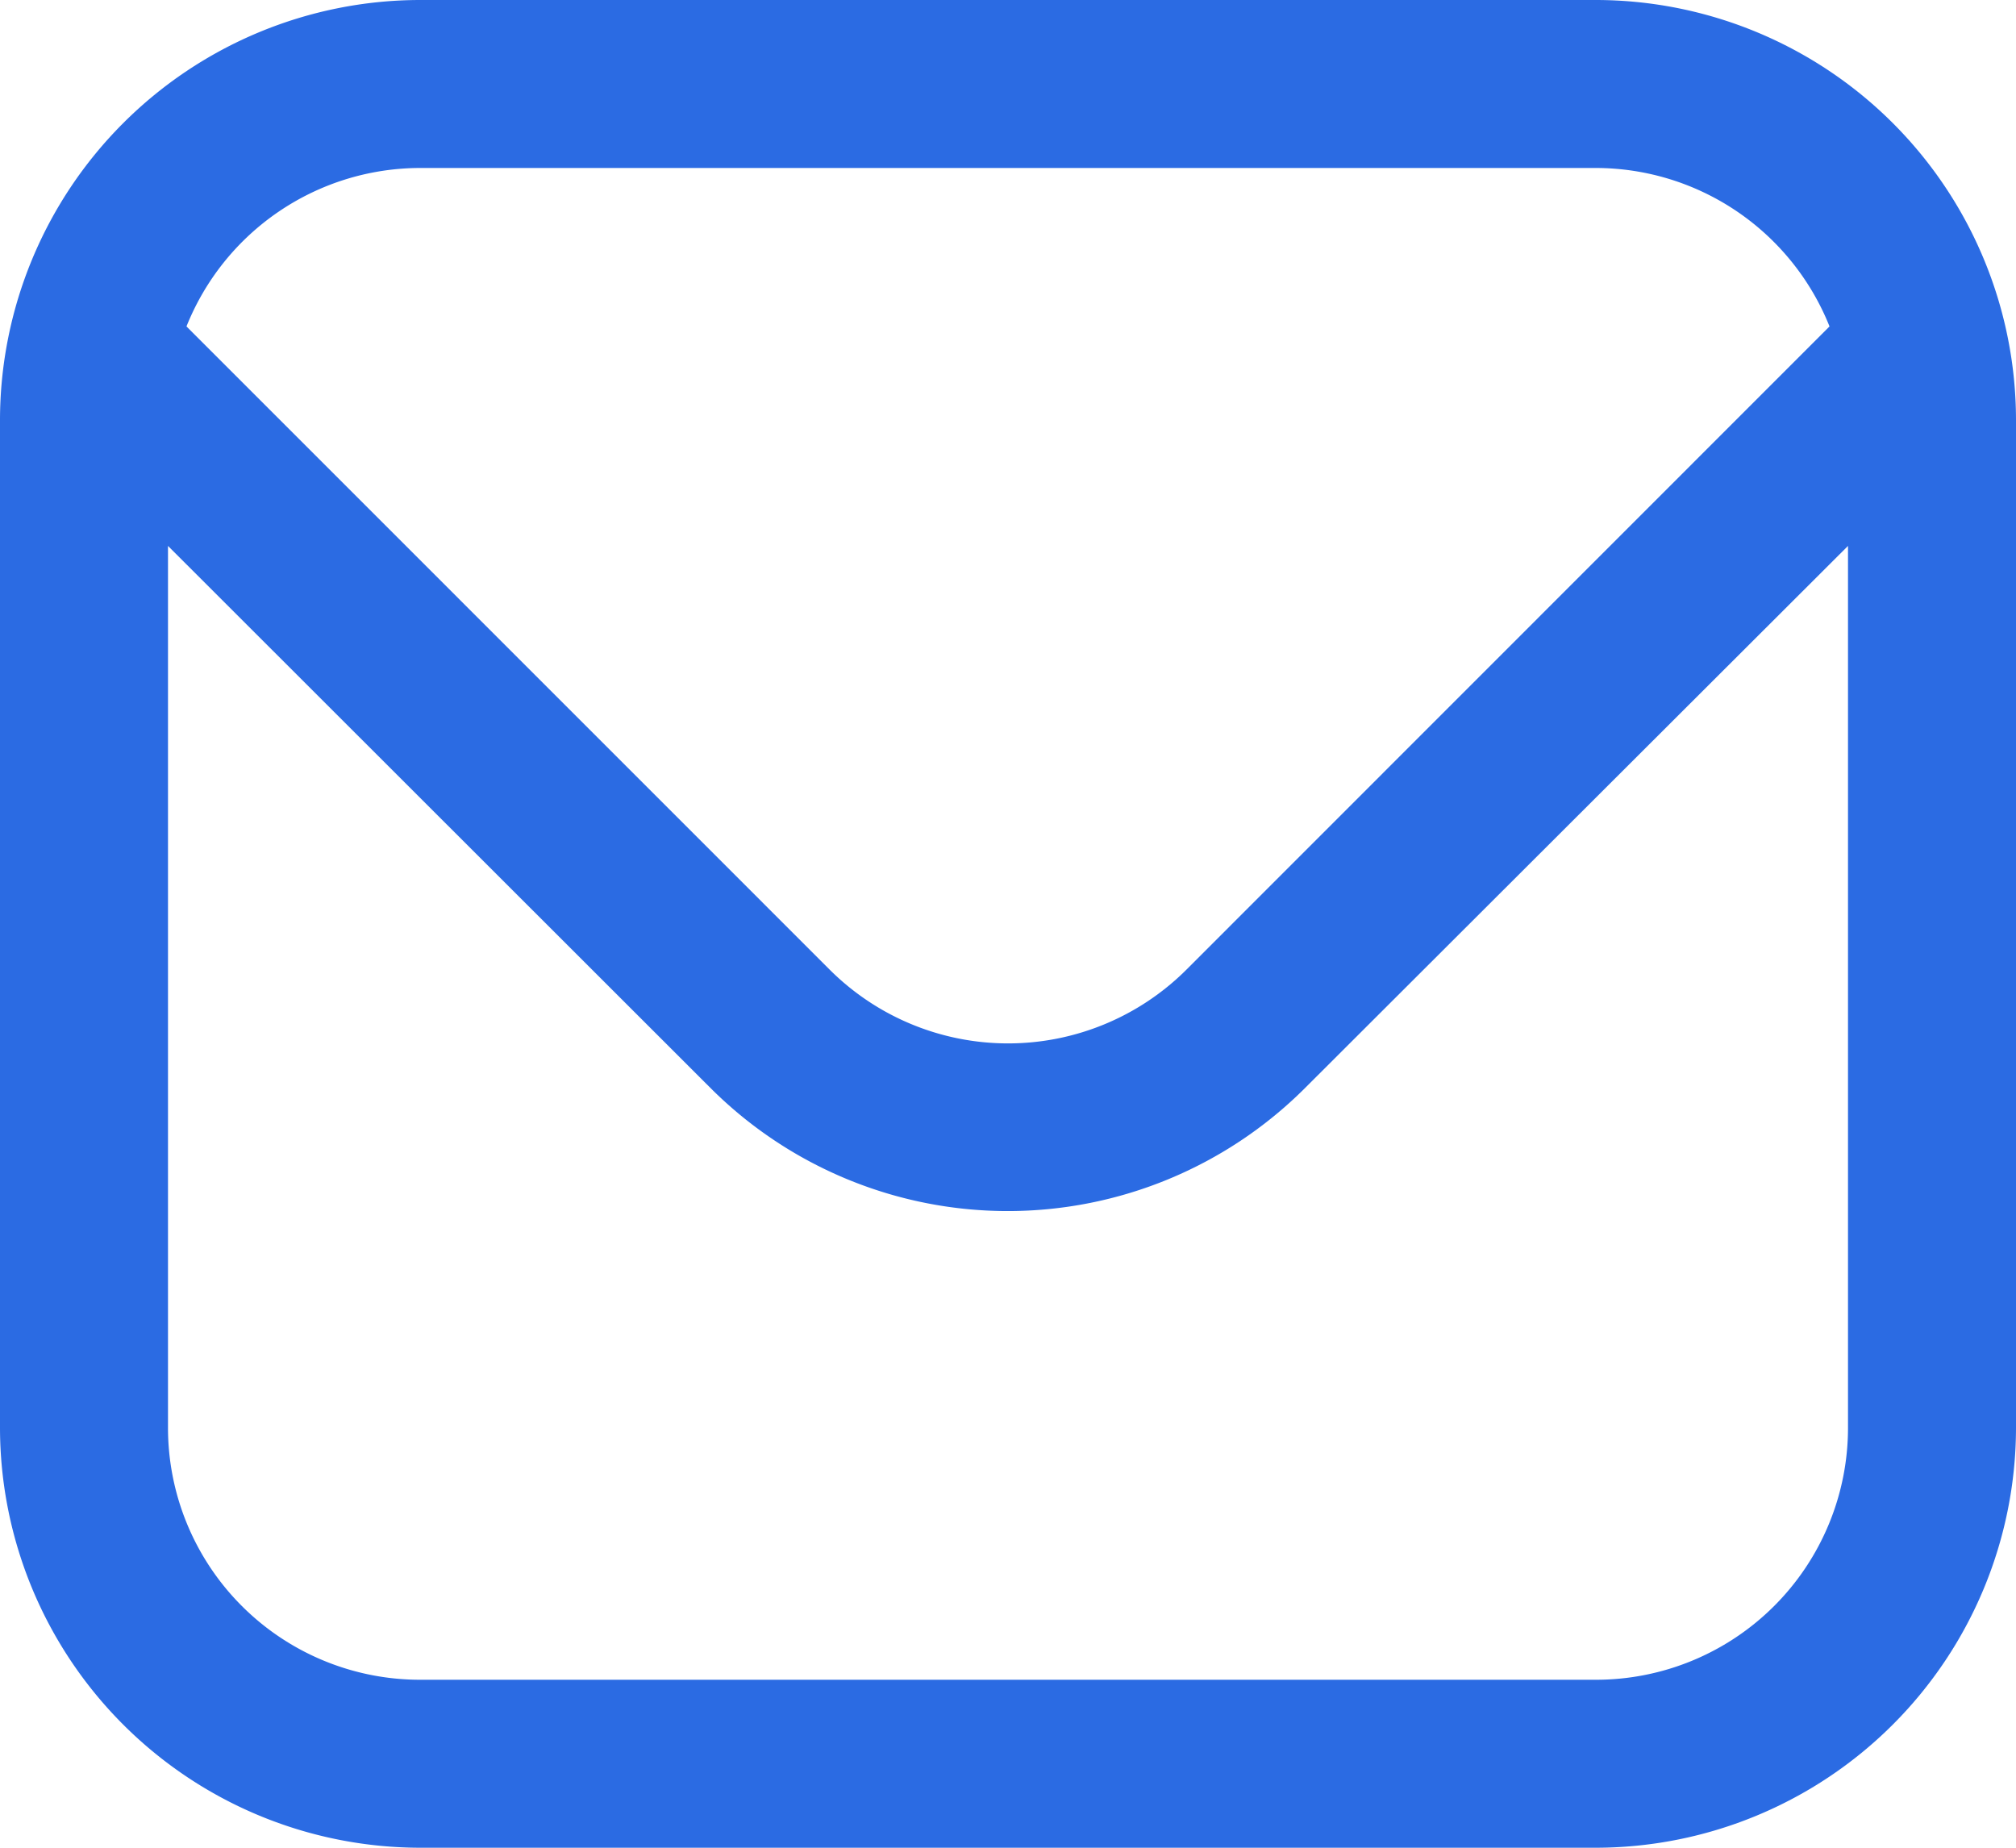 <svg xmlns="http://www.w3.org/2000/svg" width="18" height="16.5" viewBox="0 0 18 16.5">
  <path id="envelope_1_" data-name="envelope(1)" d="M14.25,1H3.75A3.755,3.755,0,0,0,0,4.75v9A3.755,3.755,0,0,0,3.75,17.5h10.5A3.755,3.755,0,0,0,18,13.75v-9A3.754,3.754,0,0,0,14.25,1ZM3.75,2.5h10.5a2.25,2.25,0,0,1,2.085,1.415L10.592,9.66a2.255,2.255,0,0,1-3.183,0L1.665,3.915A2.25,2.25,0,0,1,3.75,2.5ZM14.25,16H3.75A2.25,2.25,0,0,1,1.5,13.75V5.875L6.348,10.72a3.755,3.755,0,0,0,5.3,0L16.5,5.875V13.75A2.25,2.25,0,0,1,14.25,16Z" transform="translate(0 -1)" fill="#2b6be3"/>
</svg>
